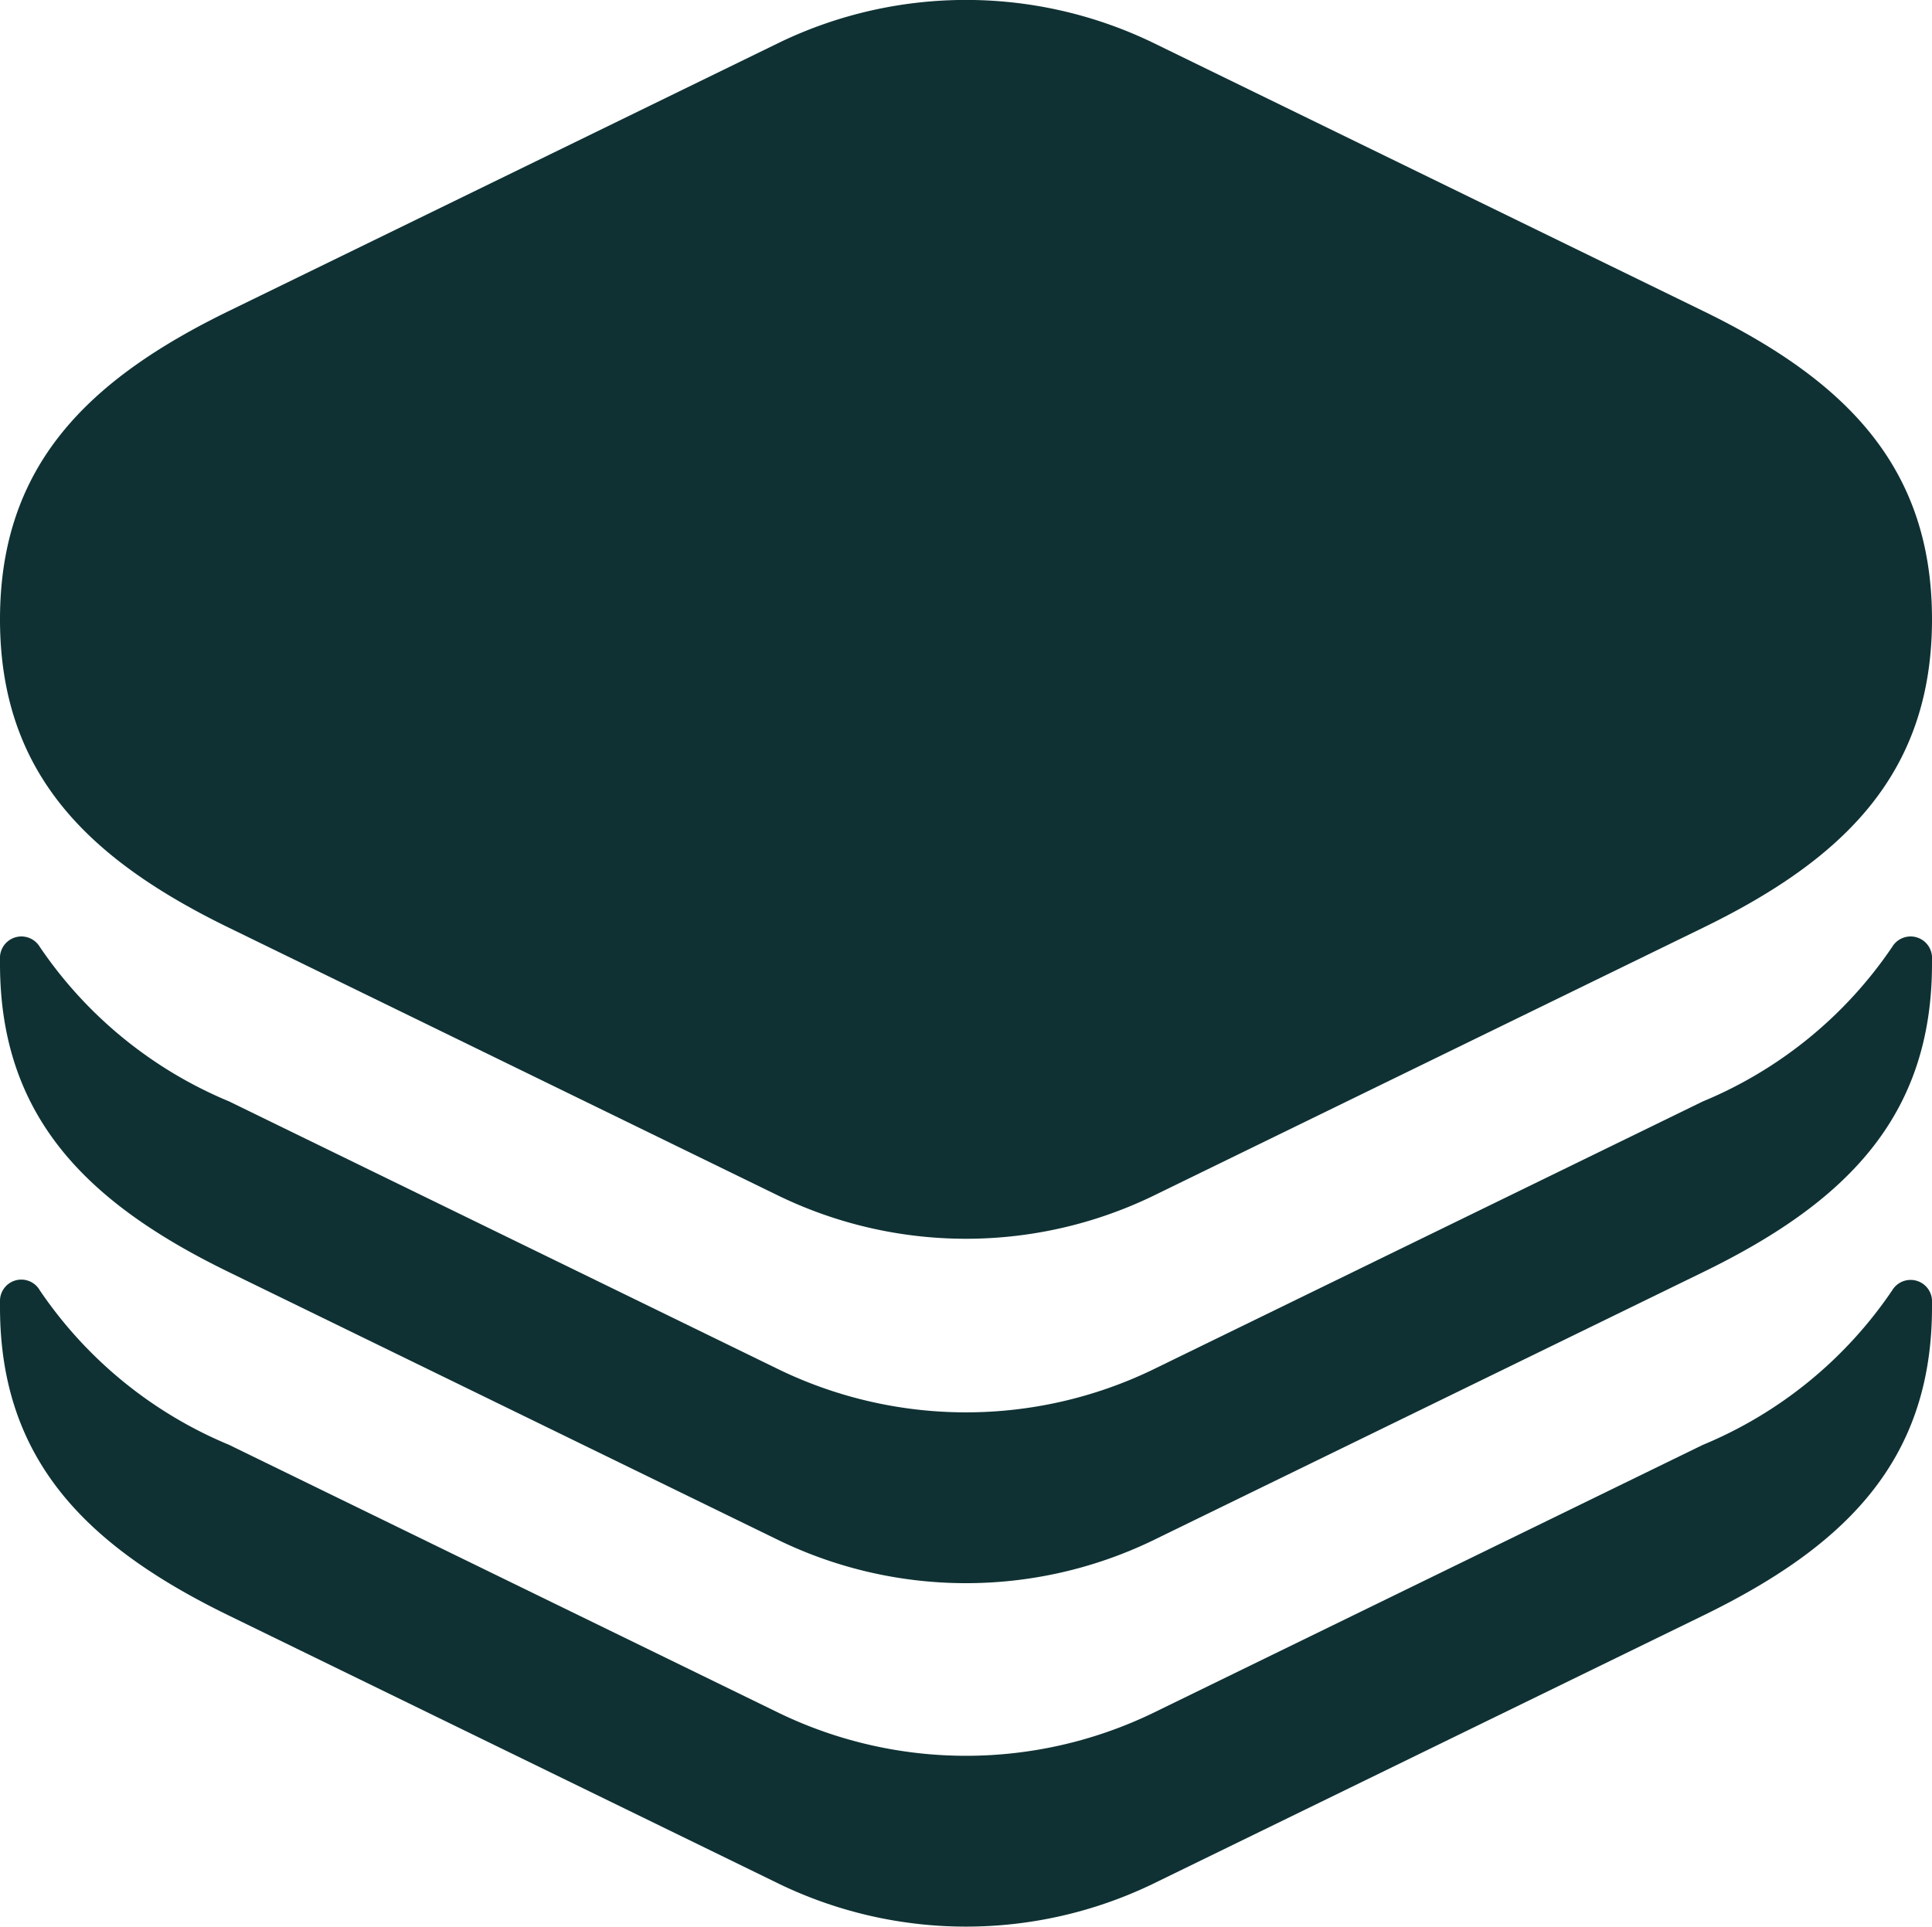 <svg id="icon-box-application" xmlns="http://www.w3.org/2000/svg" width="30" height="29.927" viewBox="0 0 30 29.927">
  <path id="Path_369" data-name="Path 369" d="M472.312,201.236a6.6,6.6,0,0,0,2.94-2.4.333.333,0,0,1,.618.15v.112c0,2.4-1.367,3.724-3.558,4.791l-8.558,4.174a6.676,6.676,0,0,1-5.768,0l-8.558-4.174c-2.191-1.067-3.558-2.4-3.558-4.791v-.112a.333.333,0,0,1,.618-.15,6.615,6.615,0,0,0,2.94,2.4l8.558,4.174a6.676,6.676,0,0,0,5.768,0l8.558-4.174Zm0-12.278c2.191,1.067,3.558,2.4,3.558,4.791s-1.367,3.725-3.558,4.791l-8.558,4.174a6.676,6.676,0,0,1-5.768,0l-8.558-4.174c-2.191-1.067-3.558-2.4-3.558-4.791s1.367-3.724,3.558-4.791l8.558-4.174a6.676,6.676,0,0,1,5.768,0Zm0,17.612a6.6,6.6,0,0,0,2.94-2.4.333.333,0,0,1,.618.15v.112c0,2.4-1.367,3.724-3.558,4.791l-8.558,4.174a6.676,6.676,0,0,1-5.768,0l-8.558-4.174c-2.191-1.067-3.558-2.4-3.558-4.791v-.112a.331.331,0,0,1,.618-.15,6.615,6.615,0,0,0,2.94,2.4l8.558,4.174a6.676,6.676,0,0,0,5.768,0Z" transform="translate(-445.87 -184.13)" fill="#0f3133" fill-rule="evenodd"/>
</svg>
